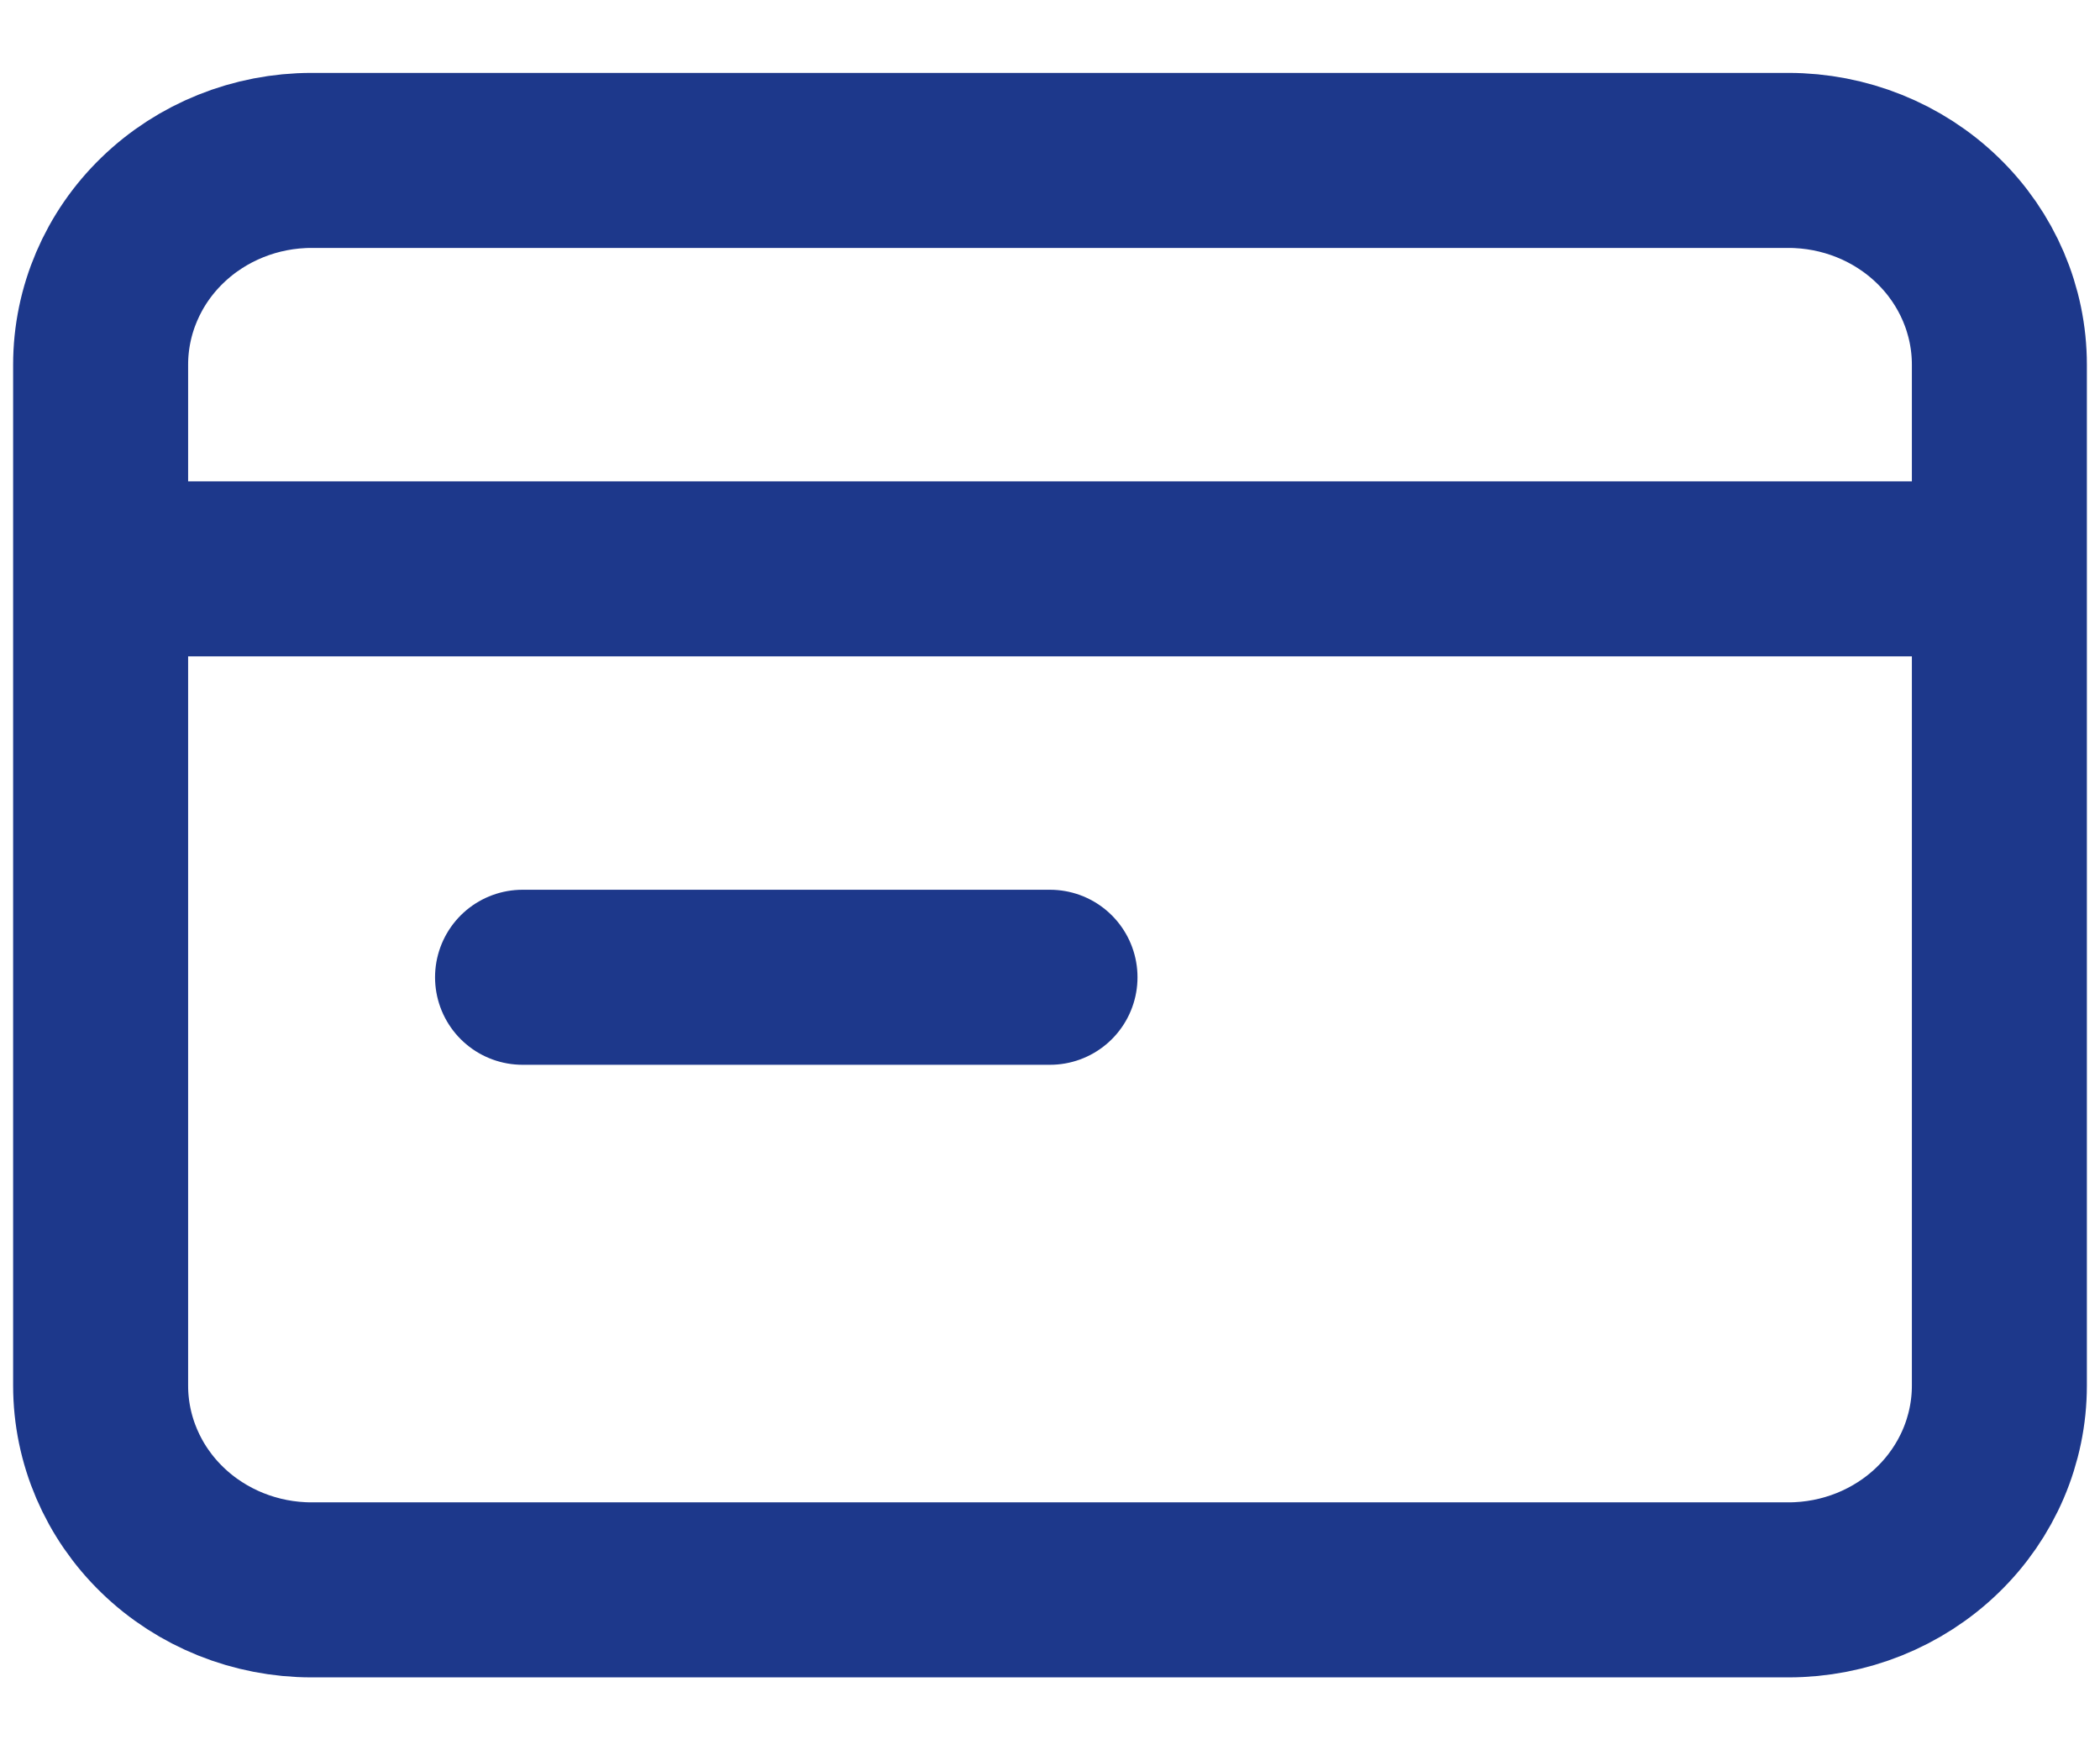 <svg width="24" height="20" viewBox="0 0 24 20" fill="none" xmlns="http://www.w3.org/2000/svg">
<path d="M1.15 6.5V15.833C1.15 16.452 1.404 17.046 1.856 17.483C2.308 17.921 2.922 18.167 3.561 18.167H20.439C21.078 18.167 21.692 17.921 22.144 17.483C22.596 17.046 22.85 16.452 22.85 15.833V6.5M1.15 6.5V4.167C1.15 3.548 1.404 2.954 1.856 2.517C2.308 2.079 2.922 1.833 3.561 1.833H20.439C21.078 1.833 21.692 2.079 22.144 2.517C22.596 2.954 22.85 3.548 22.85 4.167V6.5M1.15 6.5H22.85M5.972 11.167H12" stroke="#1D388B" stroke-width="2" stroke-linecap="round" stroke-linejoin="round"/>
</svg>
